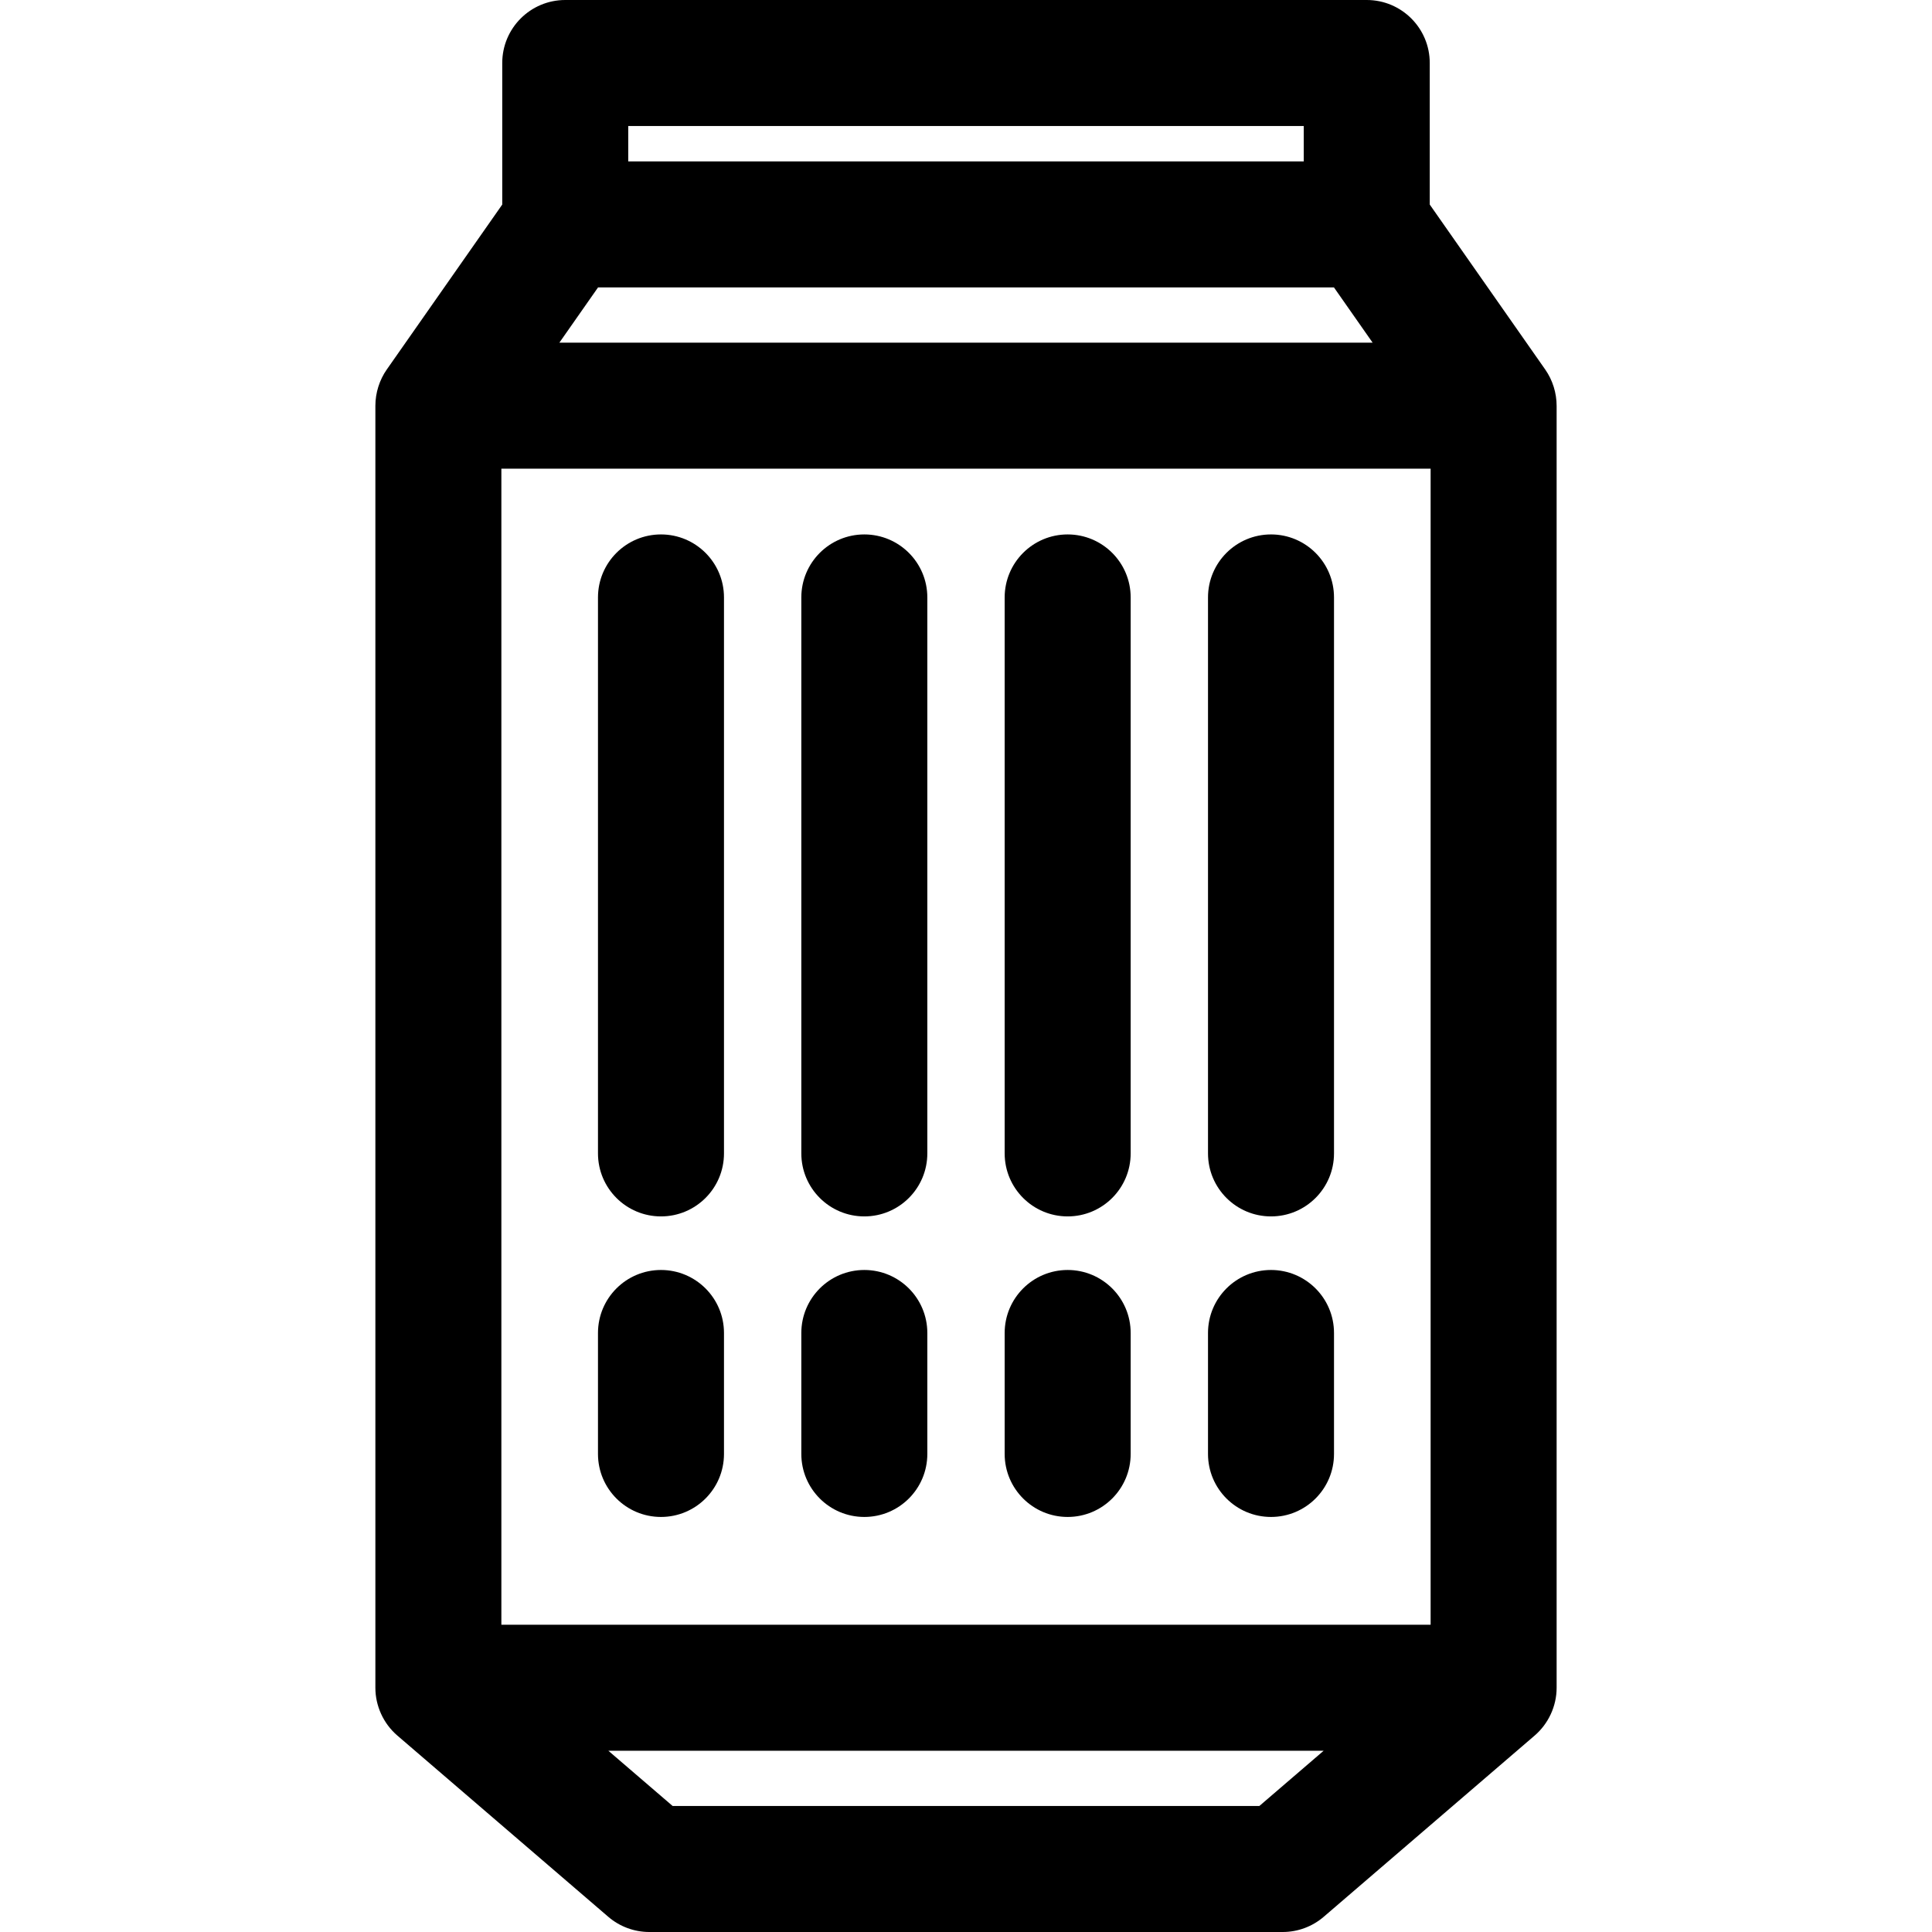 <?xml version="1.0" encoding="iso-8859-1"?>
<!-- Uploaded to: SVG Repo, www.svgrepo.com, Generator: SVG Repo Mixer Tools -->
<svg fill="#000000" height="800px" width="800px" version="1.1" id="Layer_1" xmlns="http://www.w3.org/2000/svg" xmlns:xlink="http://www.w3.org/1999/xlink" 
	 viewBox="0 0 511.999 511.999" xml:space="preserve">
<g>
	<g>
		<g>
			<path d="M412.521,107.543c0-3.368-1.04-6.784-3.017-9.612L378.898,54.21V16.696c0-9.22-7.475-16.696-16.696-16.696H149.796
				c-9.22,0-16.696,7.475-16.696,16.696V54.21l-30.605,43.721c-1.909,2.719-3.017,6.142-3.017,9.603c0,0.002,0,0.006,0,0.006v339.73
				c0,4.768,2.098,9.468,5.815,12.663l55.901,48.033c3.029,2.602,6.889,4.033,10.881,4.033h167.85c3.992,0,7.853-1.43,10.88-4.033
				l55.901-48.033c3.574-3.073,5.816-7.709,5.816-12.663V107.543H412.521z M166.491,33.391h179.015v9.385H166.491V33.391z
				 M158.489,76.168h195.021l10.249,14.642H148.24L158.489,76.168z M333.736,478.609H178.262l-17.041-14.642h189.556
				L333.736,478.609z M379.129,430.575H132.868V124.201h246.261V430.575z"/>
			<path d="M175.167,322.36c9.22,0,16.696-7.475,16.696-16.696V158.325c0-9.22-7.474-16.696-16.696-16.696
				c-9.22,0-16.696,7.475-16.696,16.696v147.339C158.472,314.884,165.947,322.36,175.167,322.36z"/>
			<path d="M229.055,322.36c9.22,0,16.696-7.475,16.696-16.696V158.325c0-9.22-7.475-16.696-16.696-16.696
				s-16.696,7.475-16.696,16.696v147.339C212.36,314.884,219.835,322.36,229.055,322.36z"/>
			<path d="M282.942,322.36c9.22,0,16.696-7.475,16.696-16.696V158.325c0-9.22-7.475-16.696-16.696-16.696
				c-9.22,0-16.696,7.475-16.696,16.696v147.339C266.247,314.884,273.722,322.36,282.942,322.36z"/>
			<path d="M336.829,322.36c9.22,0,16.696-7.475,16.696-16.696V158.325c0-9.22-7.475-16.696-16.696-16.696
				s-16.696,7.475-16.696,16.696v147.339C320.134,314.884,327.609,322.36,336.829,322.36z"/>
			<path d="M336.829,402.007c9.22,0,16.696-7.475,16.696-16.696v-32.058c0-9.22-7.475-16.696-16.696-16.696
				s-16.696,7.475-16.696,16.696v32.058C320.134,394.532,327.609,402.007,336.829,402.007z"/>
			<path d="M282.942,402.007c9.22,0,16.696-7.475,16.696-16.696v-32.058c0-9.22-7.475-16.696-16.696-16.696
				c-9.22,0-16.696,7.475-16.696,16.696v32.058C266.247,394.532,273.722,402.007,282.942,402.007z"/>
			<path d="M229.055,402.007c9.22,0,16.696-7.475,16.696-16.696v-32.058c0-9.22-7.475-16.696-16.696-16.696
				s-16.696,7.475-16.696,16.696v32.058C212.36,394.532,219.835,402.007,229.055,402.007z"/>
			<path d="M175.167,402.007c9.22,0,16.696-7.475,16.696-16.696v-32.058c0-9.22-7.474-16.696-16.696-16.696
				c-9.22,0-16.696,7.475-16.696,16.696v32.058C158.472,394.532,165.947,402.007,175.167,402.007z"/>
		</g>
	</g>
</g>
</svg>